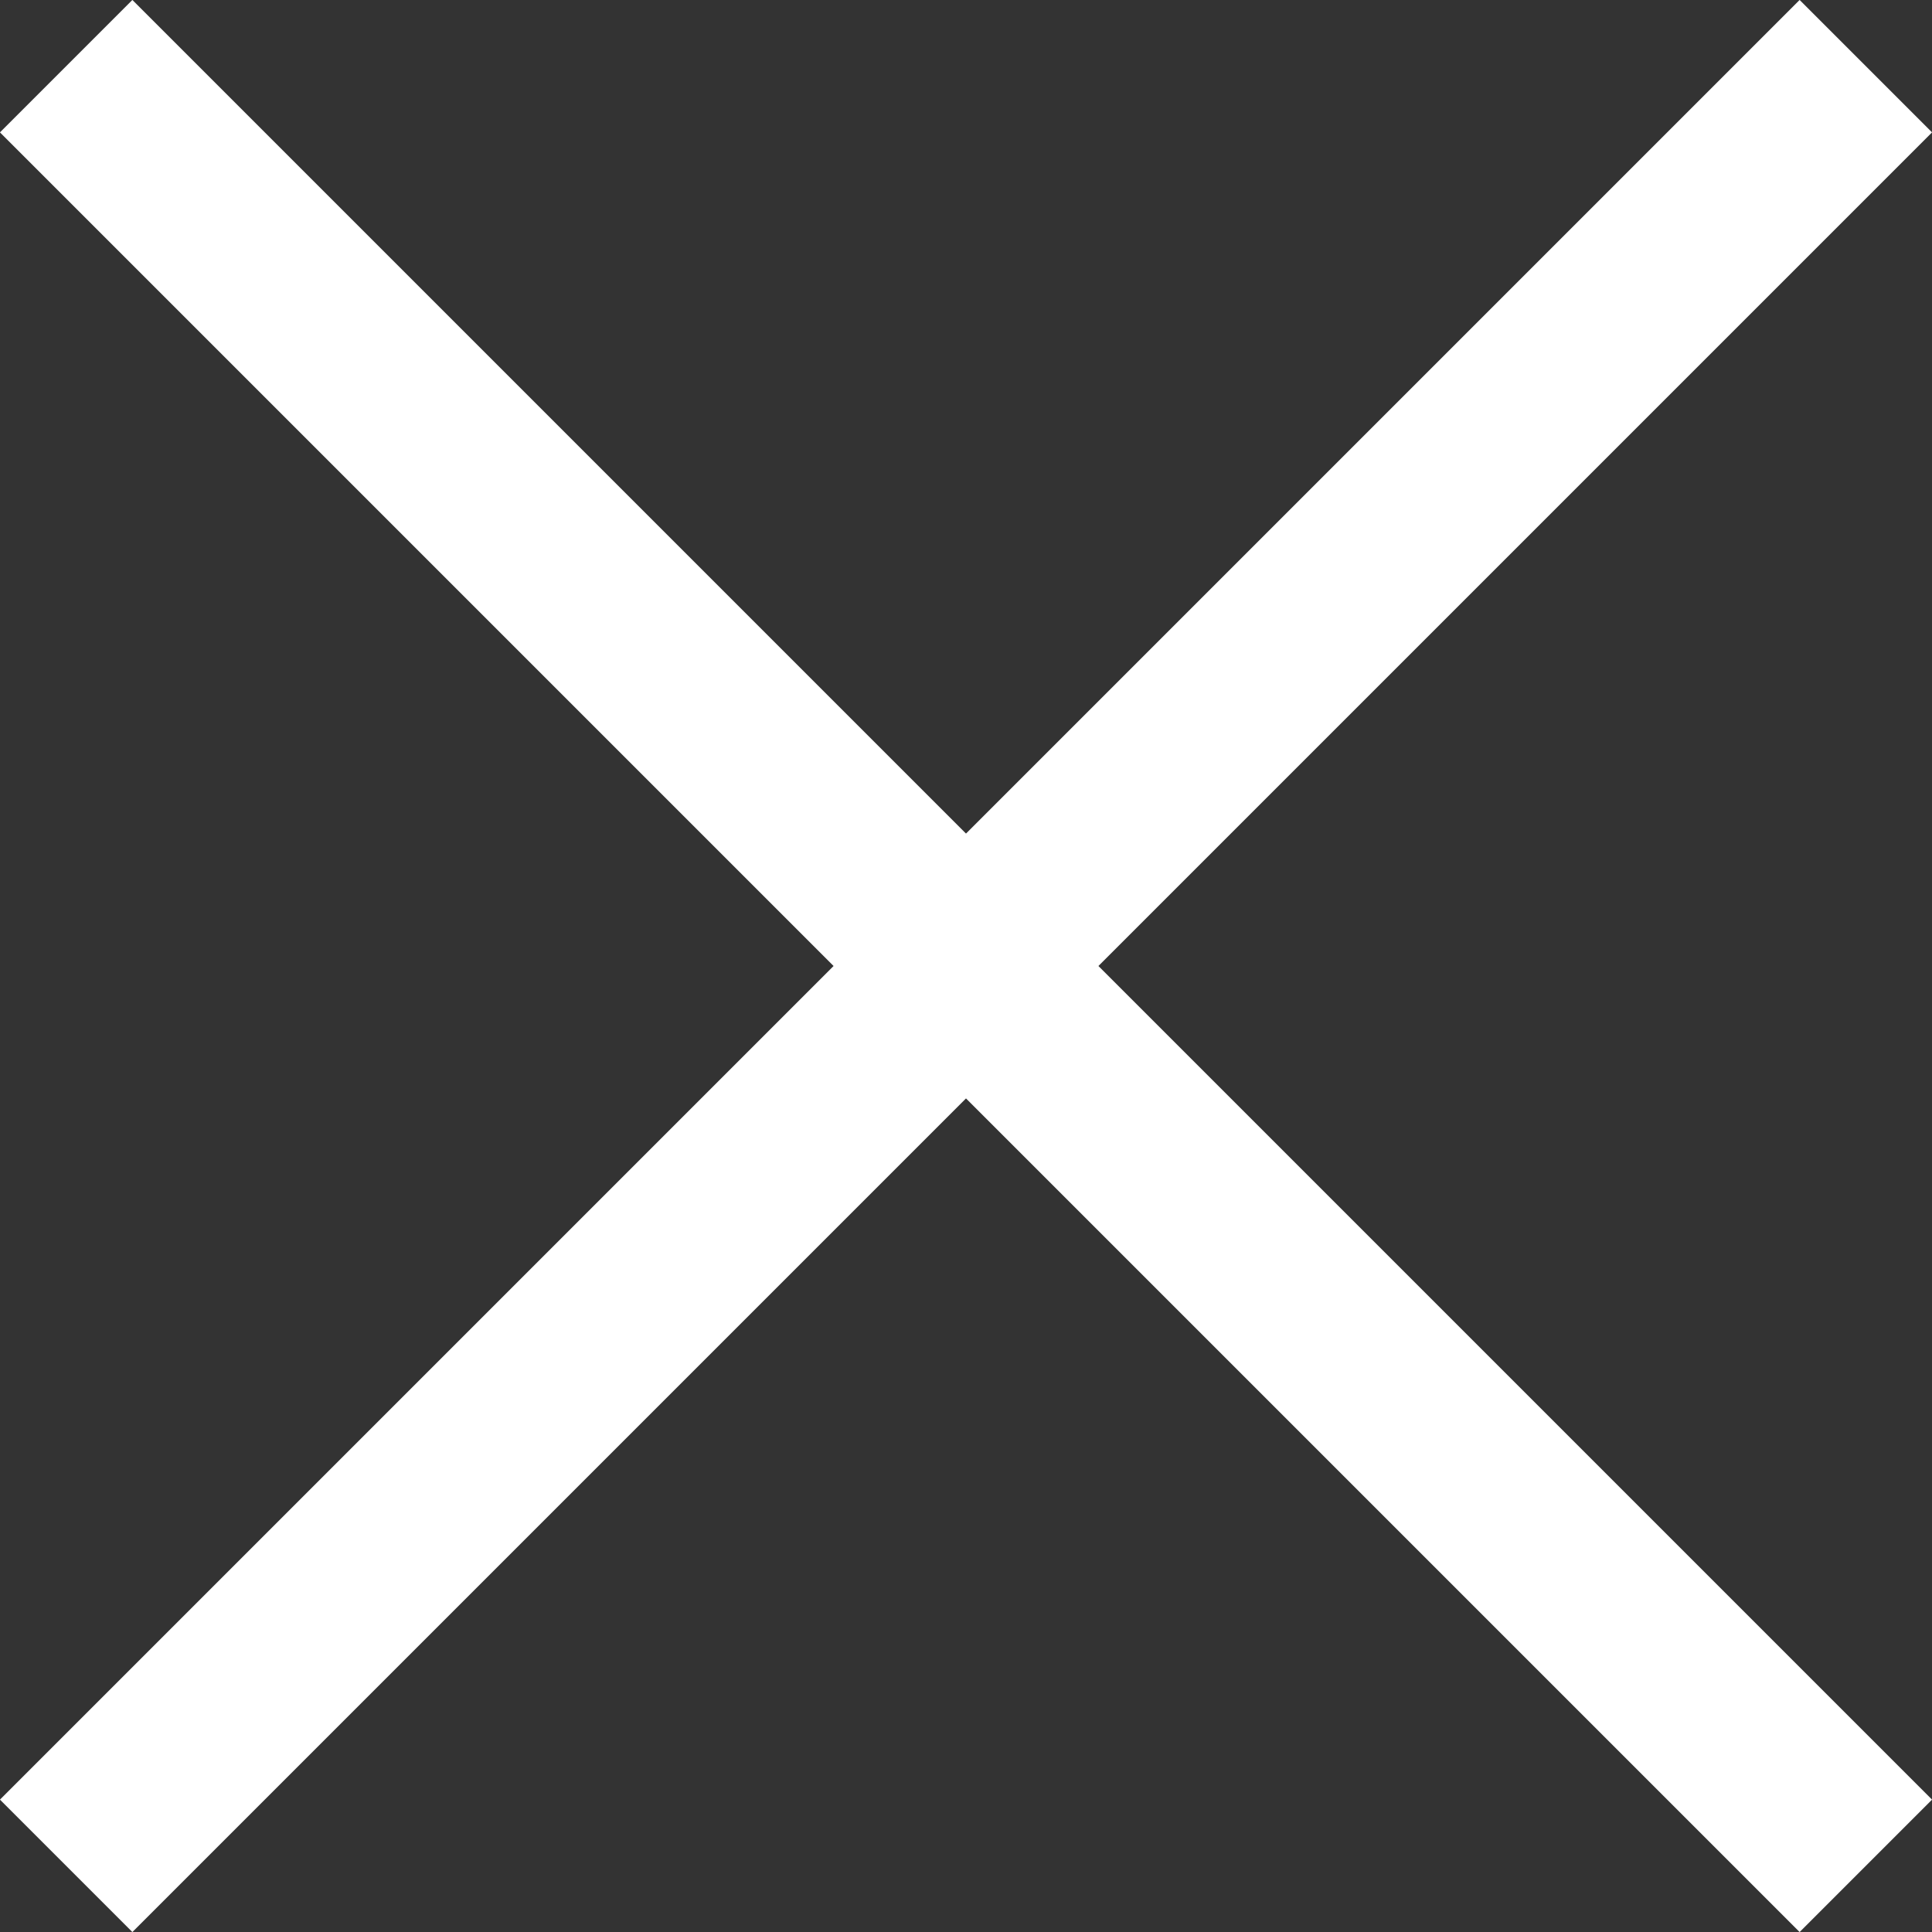 <svg id="Layer_1" data-name="Layer 1" xmlns="http://www.w3.org/2000/svg" viewBox="0 0 30.95 30.95"><rect x="0" y="0" width="30.95" height="30.95" fill="#333333" stroke="none"/><defs><style>.cls-1{fill:none;stroke:#fff;stroke-miterlimit:10;stroke-width:3px}</style></defs><path class="cls-1" d="M1.06 1.06l28.83 28.83M29.89 1.06L1.06 29.89"/></svg>